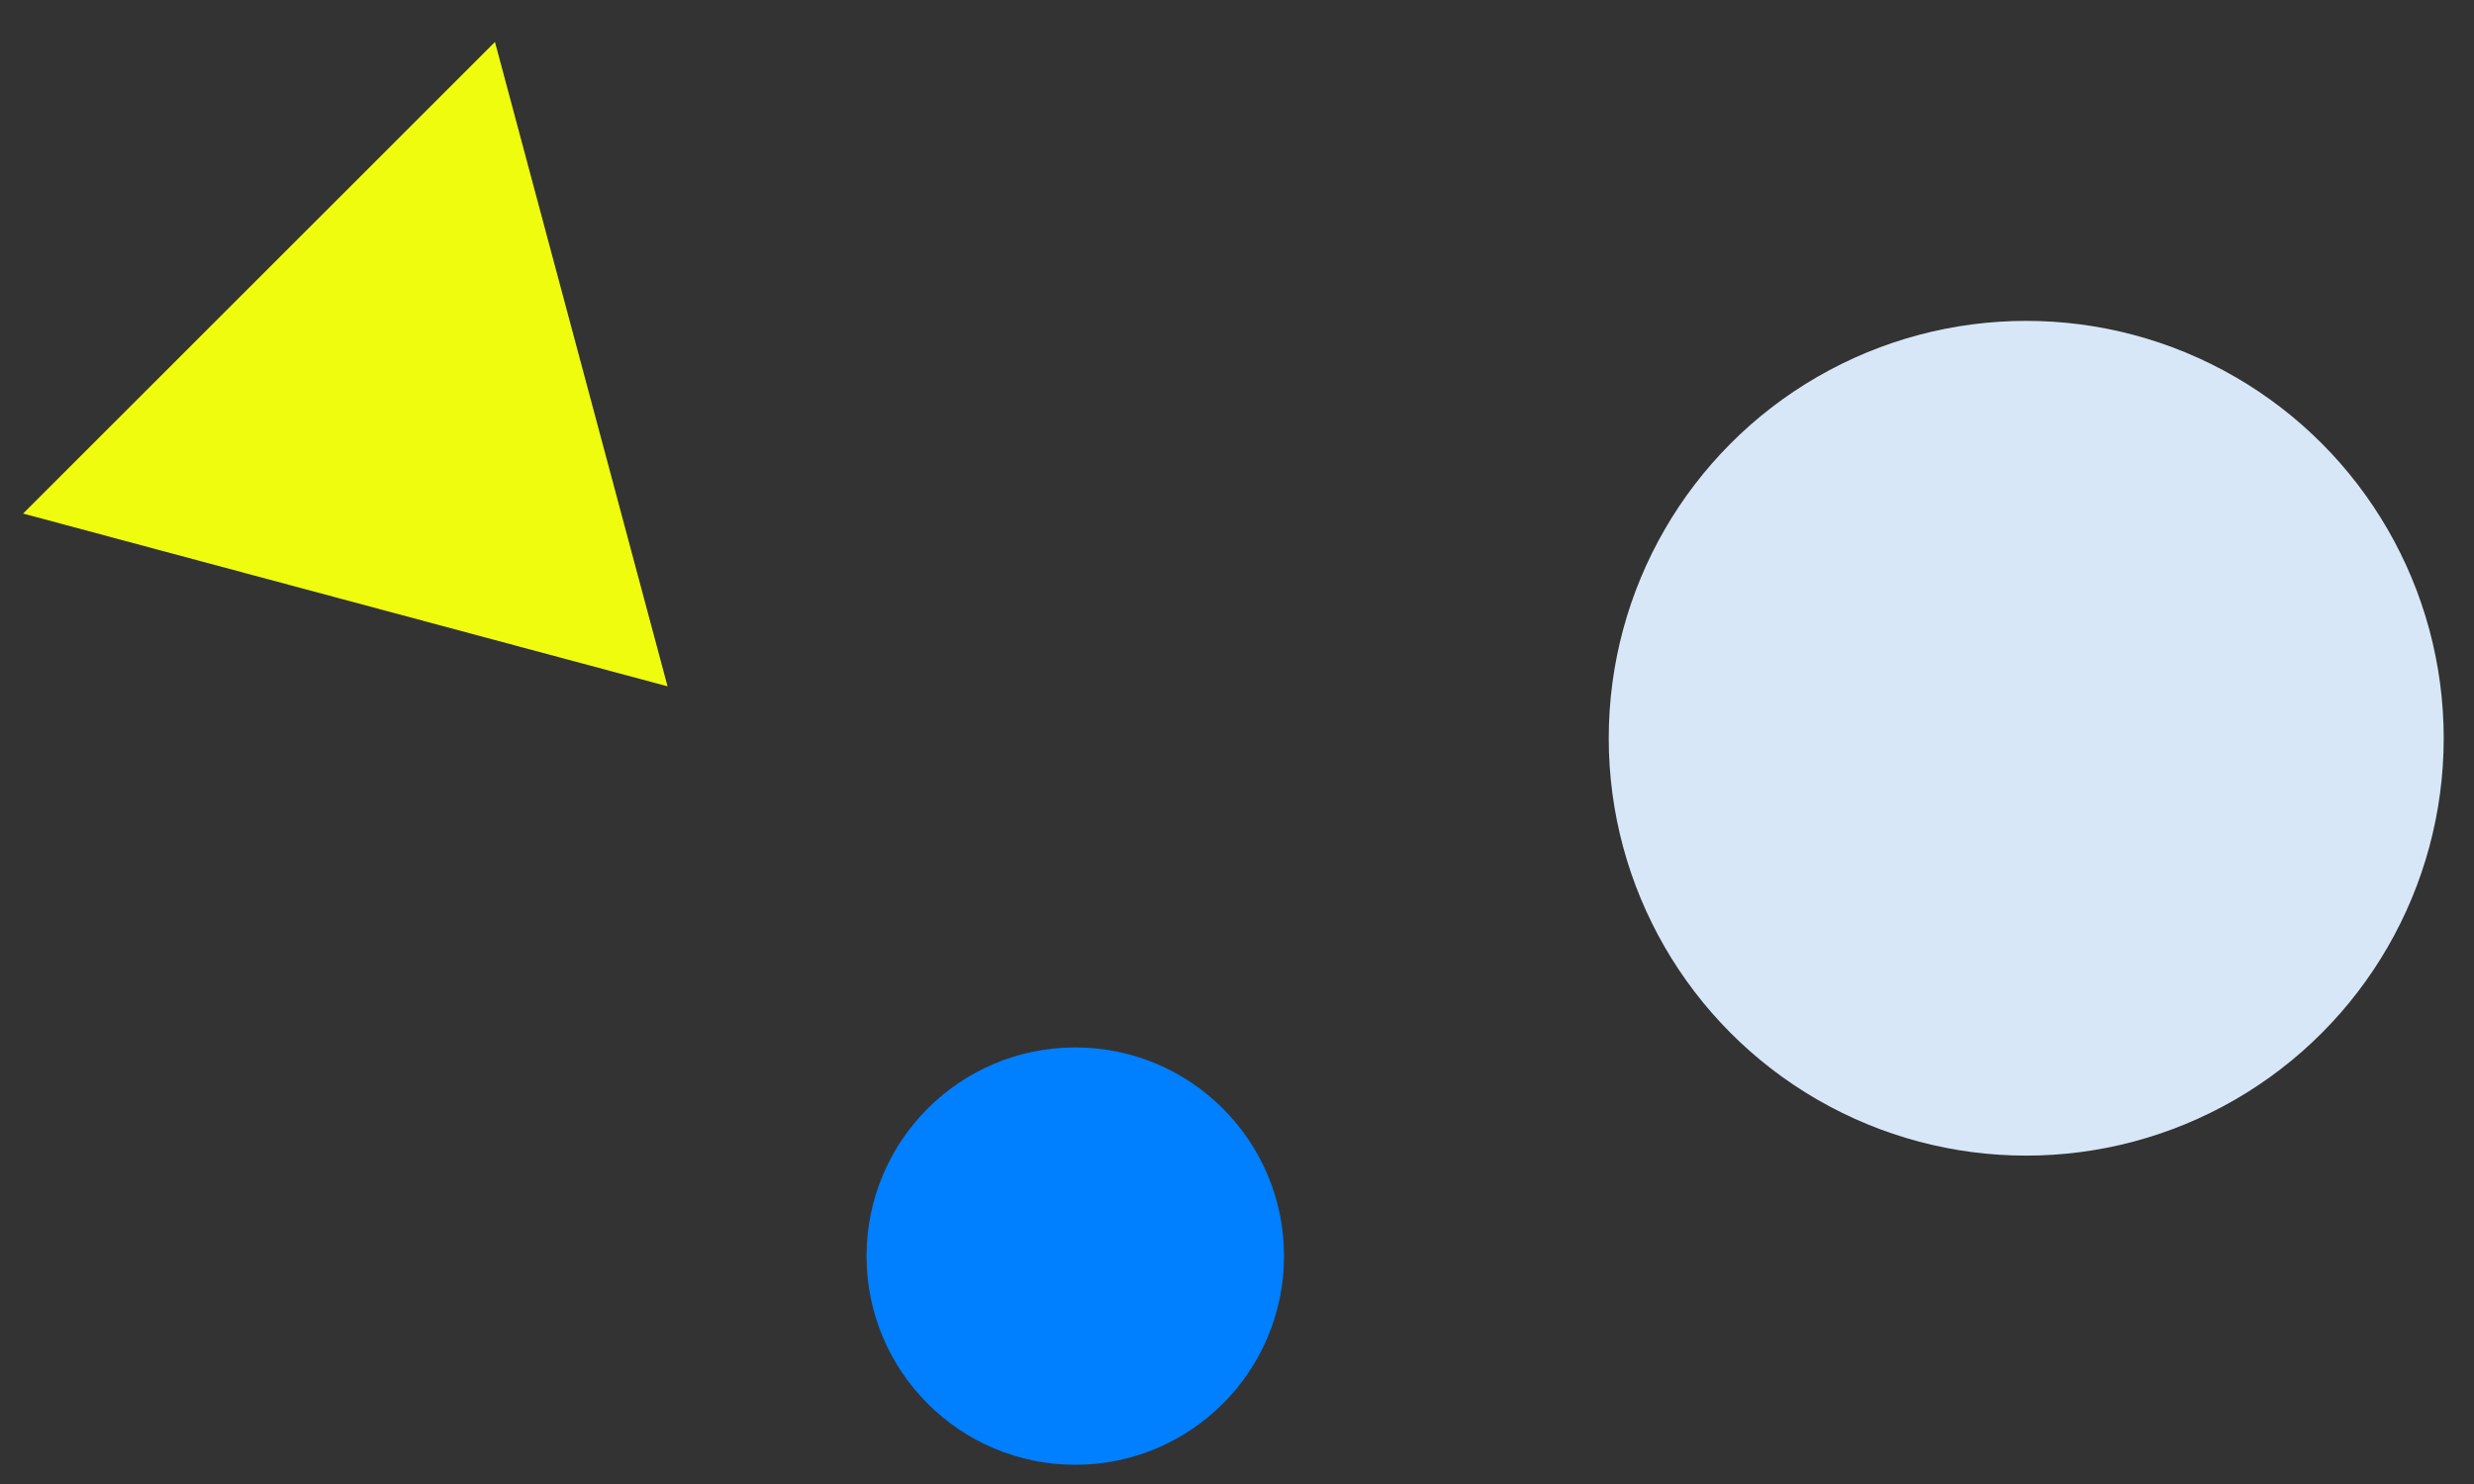 <svg xmlns="http://www.w3.org/2000/svg" xmlns:xlink="http://www.w3.org/1999/xlink" width="160" height="96" viewBox="0 0 160 96">
  <rect x="0" y="0" width="160" height="96" fill="#333333" stroke="none"/>
  <defs>
    <clipPath id="clip-path">
      <rect id="長方形_26585" data-name="長方形 26585" width="160" height="96" fill="none" stroke="#707070" stroke-width="1"/>
    </clipPath>
  </defs>
  <g id="マスクグループ_66" data-name="マスクグループ 66" clip-path="url(#clip-path)">
    <g id="グループ_20881" data-name="グループ 20881" transform="translate(1.5 -2.872)">
      <circle id="楕円形_26" data-name="楕円形 26" cx="27" cy="27" r="27" transform="translate(102.541 23.629)" fill="#d7e7f7"/>
      <circle id="楕円形_27" data-name="楕円形 27" cx="13.5" cy="13.5" r="13.5" transform="translate(54.541 70.629)" fill="#007fff"/>
      <path id="パス_10928" data-name="パス 10928" d="M0,37.365,21.573,0,43.145,37.365Z" transform="matrix(0.966, 0.259, -0.259, 0.966, 9.671, 0)" fill="#f0fc0d"/>
    </g>
  </g>
</svg>
